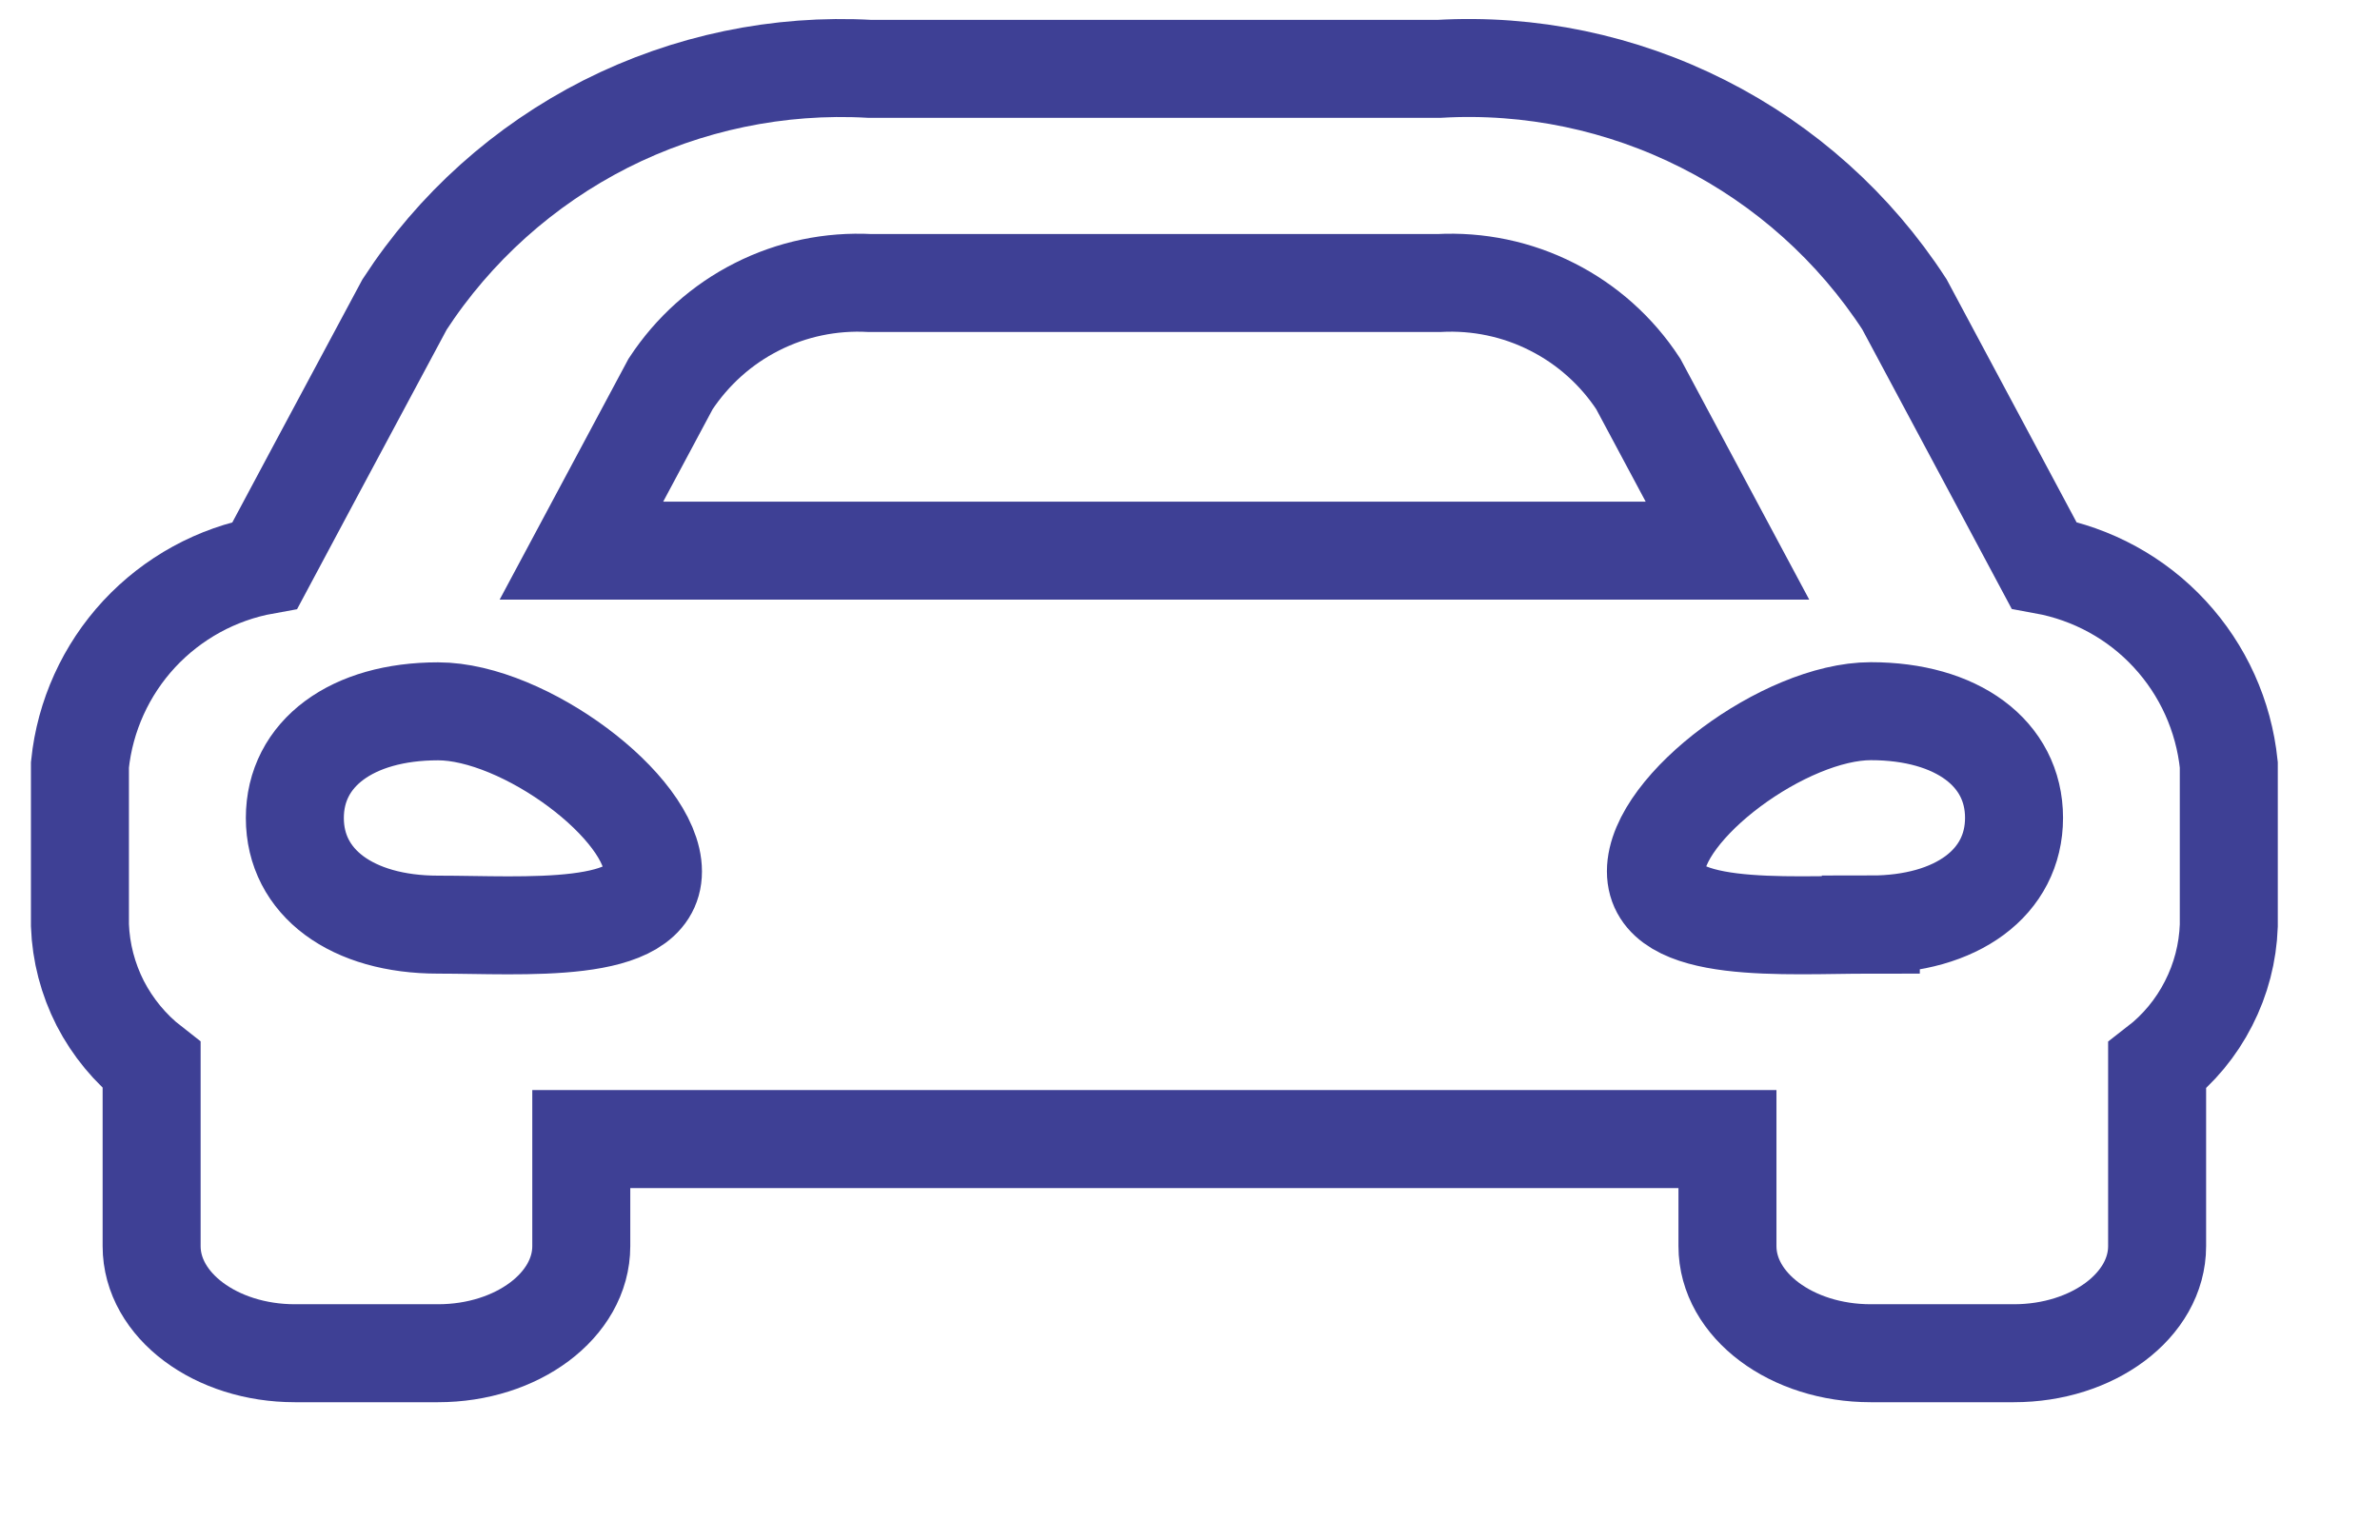 <svg width="17" height="11" viewBox="0 0 17 11" fill="none" xmlns="http://www.w3.org/2000/svg">
<path id="Icon awesome-car-alt" d="M14.599 4.037L14.24 3.365L13.603 2.174C13.246 1.625 12.751 1.181 12.167 0.886C11.582 0.59 10.931 0.454 10.277 0.492H6.215C5.562 0.455 4.91 0.591 4.326 0.886C3.743 1.182 3.247 1.626 2.89 2.175L2.252 3.366L1.893 4.038C1.548 4.1 1.233 4.273 0.994 4.53C0.756 4.787 0.607 5.115 0.571 5.464L0.571 6.611C0.578 6.805 0.628 6.995 0.716 7.168C0.805 7.34 0.93 7.492 1.083 7.611V8.903C1.083 9.325 1.541 9.668 2.106 9.668H3.129C3.694 9.668 4.152 9.325 4.152 8.903V8.138H12.339V8.903C12.339 9.325 12.797 9.668 13.362 9.668H14.385C14.95 9.668 15.408 9.325 15.408 8.903V7.613C15.562 7.494 15.687 7.343 15.775 7.17C15.864 6.997 15.913 6.807 15.92 6.613V5.464C15.884 5.115 15.736 4.787 15.498 4.53C15.26 4.272 14.944 4.1 14.599 4.037ZM4.79 2.743C4.944 2.509 5.156 2.318 5.406 2.192C5.656 2.065 5.935 2.007 6.215 2.022H10.277C10.557 2.007 10.836 2.065 11.086 2.192C11.336 2.318 11.549 2.509 11.702 2.743L12.339 3.934H4.153L4.79 2.743ZM3.129 6.606C2.515 6.606 2.106 6.306 2.106 5.844C2.106 5.382 2.515 5.082 3.129 5.082C3.743 5.082 4.664 5.768 4.664 6.226C4.664 6.684 3.743 6.606 3.129 6.606ZM13.363 6.606C12.749 6.606 11.828 6.682 11.828 6.225C11.828 5.768 12.749 5.081 13.363 5.081C13.977 5.081 14.386 5.381 14.386 5.843C14.386 6.305 13.977 6.605 13.363 6.605V6.606Z" stroke="#3E4095" stroke-width="0.7"/>
</svg>
